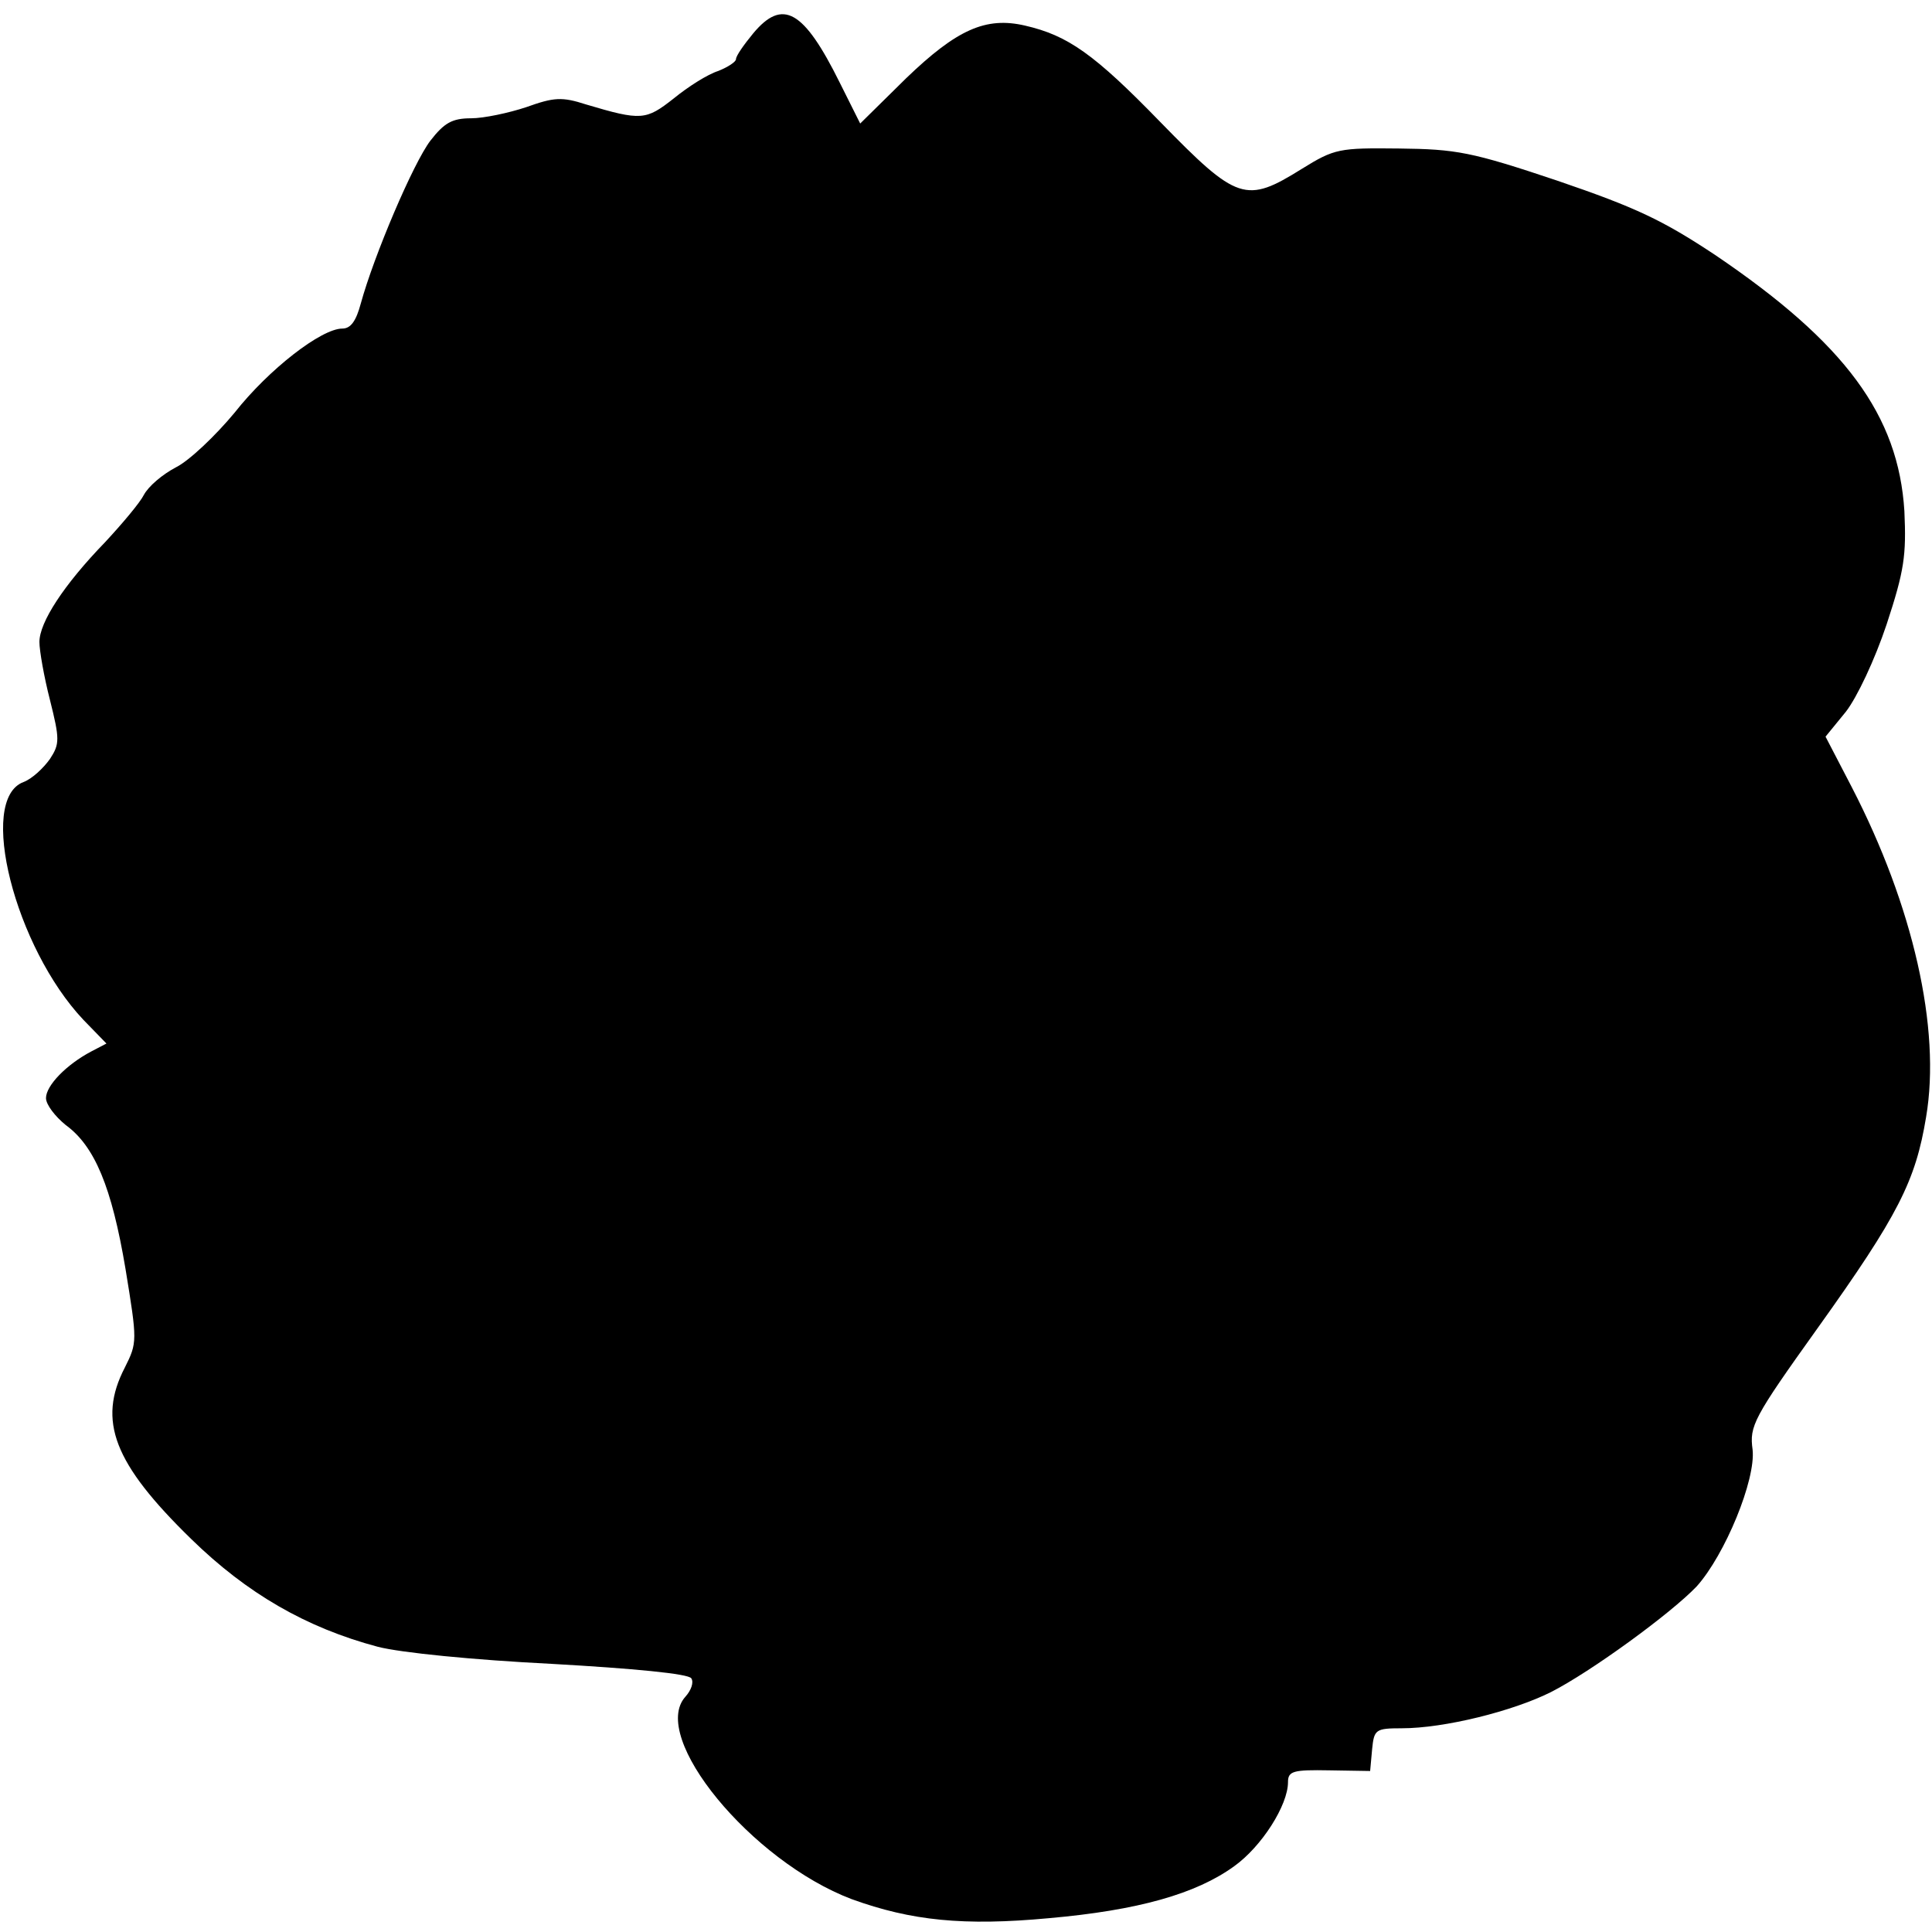 <?xml version="1.0" standalone="no"?>
<!DOCTYPE svg PUBLIC "-//W3C//DTD SVG 20010904//EN"
 "http://www.w3.org/TR/2001/REC-SVG-20010904/DTD/svg10.dtd">
<svg version="1.0" xmlns="http://www.w3.org/2000/svg"
 width="294pt" height="294pt" viewBox="0 0 294 294"
 preserveAspectRatio="xMidYMid meet">
<g transform="translate(0,294) scale(0.1,-0.1)"
fill="#000000" stroke="none">
<path d="M1146 2889 c-14 -17 -26 -34 -26 -39 0 -4 -12 -12 -27 -18 -16 -5
-46 -24 -68 -42 -42 -33 -49 -34 -133 -9 -37 12 -49 11 -91 -4 -27 -9 -65 -17
-84 -17 -29 0 -41 -7 -62 -34 -26 -34 -86 -175 -106 -248 -7 -26 -15 -38 -28
-38 -32 0 -112 -62 -164 -128 -29 -35 -69 -73 -89 -83 -21 -11 -42 -29 -49
-42 -6 -12 -33 -44 -59 -72 -63 -65 -100 -122 -100 -152 0 -13 7 -53 16 -88
15 -60 15 -67 0 -90 -10 -14 -27 -30 -40 -35 -71 -26 -13 -252 91 -362 l35
-36 -23 -12 c-38 -20 -69 -52 -69 -71 0 -10 14 -28 30 -41 44 -32 70 -94 91
-219 18 -110 18 -112 -1 -150 -42 -81 -17 -146 101 -261 85 -83 175 -135 284
-164 35 -9 145 -20 265 -26 124 -7 208 -15 212 -22 4 -6 0 -18 -9 -28 -55 -61
100 -250 253 -308 91 -33 171 -41 300 -29 136 12 224 37 282 79 42 30 82 93
82 128 0 17 8 19 63 18 l62 -1 3 33 c3 30 5 32 45 32 65 0 169 26 227 55 61
31 183 120 222 161 43 48 90 162 85 208 -5 36 1 48 99 185 123 172 149 224
165 321 23 135 -20 322 -113 502 l-40 77 31 38 c17 22 44 79 62 133 27 82 30
105 27 172 -9 146 -90 256 -288 390 -80 53 -120 72 -240 113 -131 44 -154 48
-241 49 -91 1 -98 0 -148 -31 -85 -53 -98 -49 -215 71 -101 104 -141 132 -206
147 -60 14 -104 -6 -181 -80 l-70 -69 -31 62 c-55 111 -87 129 -132 75z"/>
</g>
</svg>
